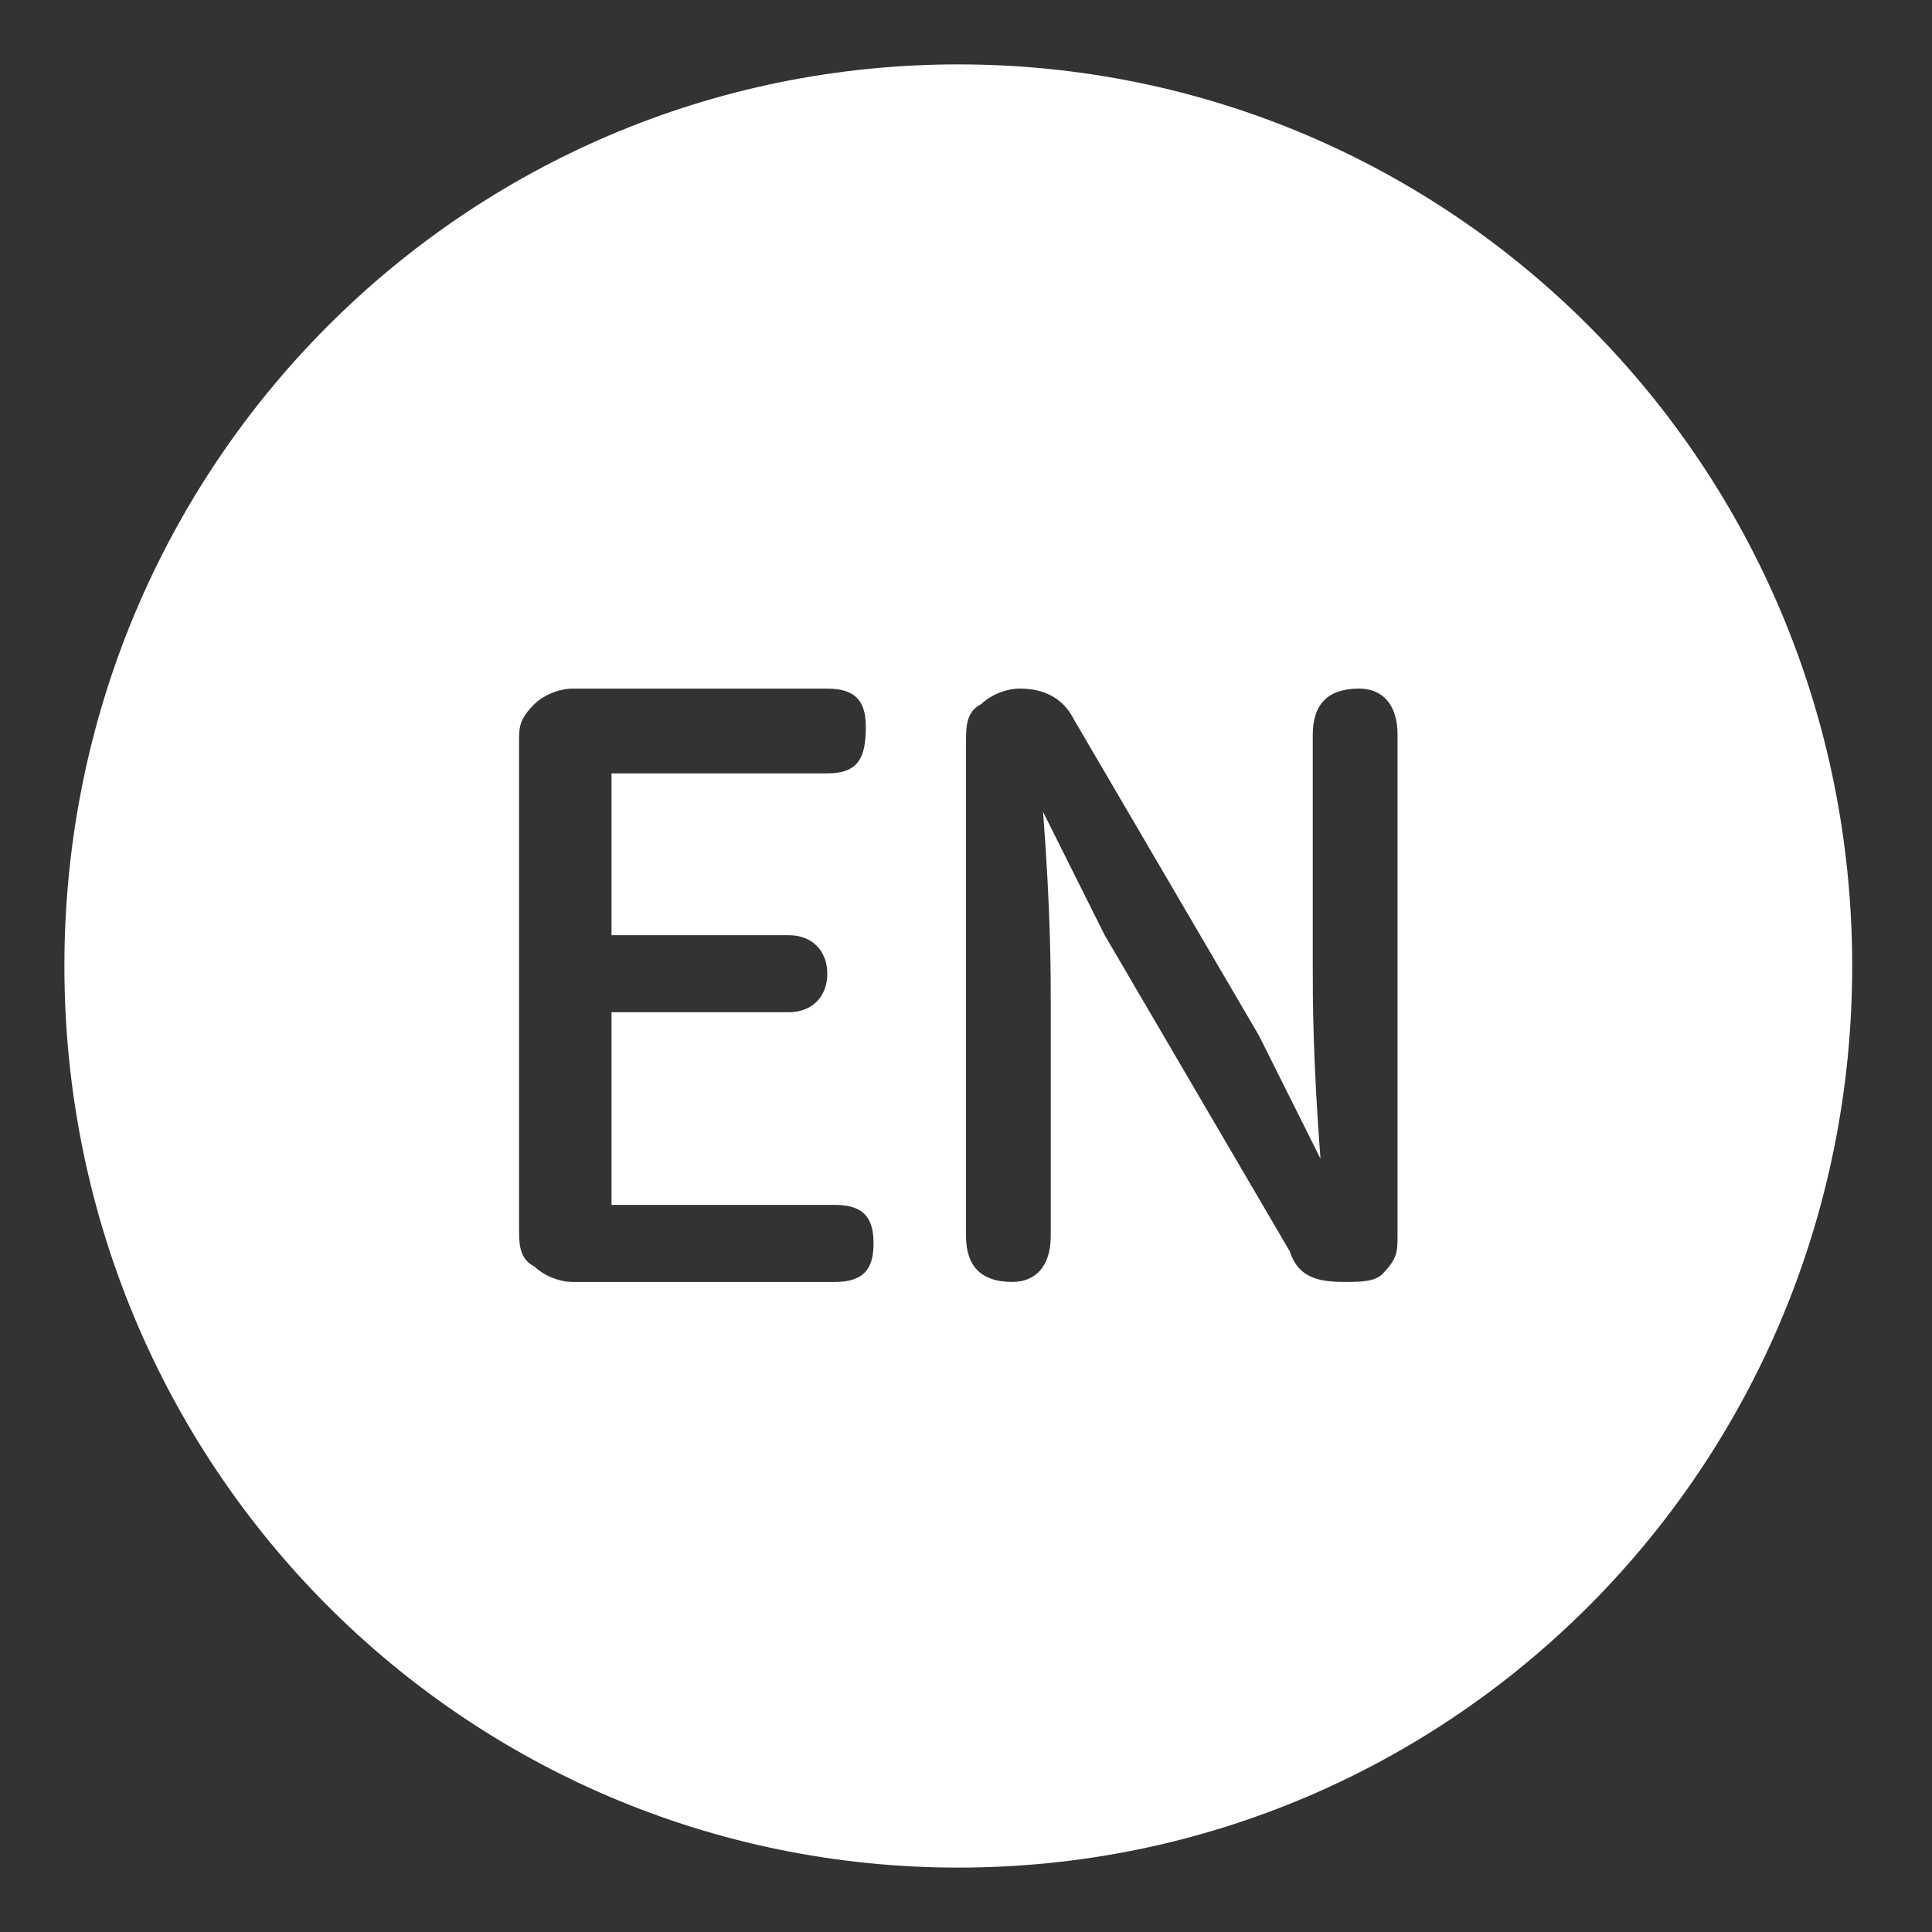 <?xml version="1.0" encoding="utf-8"?>
<!-- Generator: Adobe Illustrator 16.0.0, SVG Export Plug-In . SVG Version: 6.00 Build 0)  -->
<!DOCTYPE svg PUBLIC "-//W3C//DTD SVG 1.1//EN" "http://www.w3.org/Graphics/SVG/1.1/DTD/svg11.dtd">
<svg version="1.1" id="圖層_1" xmlns="http://www.w3.org/2000/svg" xmlns:xlink="http://www.w3.org/1999/xlink" x="0px" y="0px"
	 width="300px" height="300px" viewBox="0 0 300 300" enable-background="new 0 0 300 300" xml:space="preserve">
<rect x="0" y="0" width="300" height="300" fill="#333333" stroke="none"/>
<path fill="#FFFFFF" d="M211.025,106.923c-4.786,0-7.18,2.393-7.18,7.179V150c0,4.786,0,14.357,1.196,29.914l0,0l-9.571-19.146
	l-28.72-49.06c-1.196-2.393-3.59-4.786-8.376-4.786c-2.395,0-4.785,1.196-5.982,2.393C150,110.513,150,112.906,150,115.299v76.581
	c0,4.787,2.395,7.179,7.18,7.179c3.59,0,5.982-2.393,5.982-7.179v-35.897c0-4.787,0-14.358-1.196-29.915l0,0l9.572,19.146
	l28.719,49.06c1.196,3.591,3.591,4.787,8.376,4.787c2.395,0,4.785,0,5.982-1.196c2.394-2.395,2.394-3.591,2.394-5.983v-77.778
	C217.009,109.316,214.615,106.923,211.025,106.923L211.025,106.923z M135.642,193.077c0-3.591-1.196-5.983-5.983-5.983H94.957
	V157.18h27.521c3.59,0,5.982-2.393,5.982-5.982c0-3.589-2.393-5.982-5.982-5.982H94.957v-25.128h33.504
	c4.787,0,5.984-2.394,5.984-7.18c0-3.589-1.197-5.982-5.984-5.982H88.975c-2.394,0-4.786,1.196-5.982,2.393
	c-2.394,2.393-2.394,3.589-2.394,5.983v75.385c0,2.394,0,4.787,2.394,5.982c1.196,1.197,3.589,2.393,5.982,2.393h40.684
	C134.445,199.061,135.642,196.667,135.642,193.077L135.642,193.077z M10,150C10,72.223,72.223,10,148.804,10
	c76.581,0,138.803,62.223,138.803,140c0,77.777-62.223,140-138.803,140C72.223,290,10,227.777,10,150z"/>
</svg>
